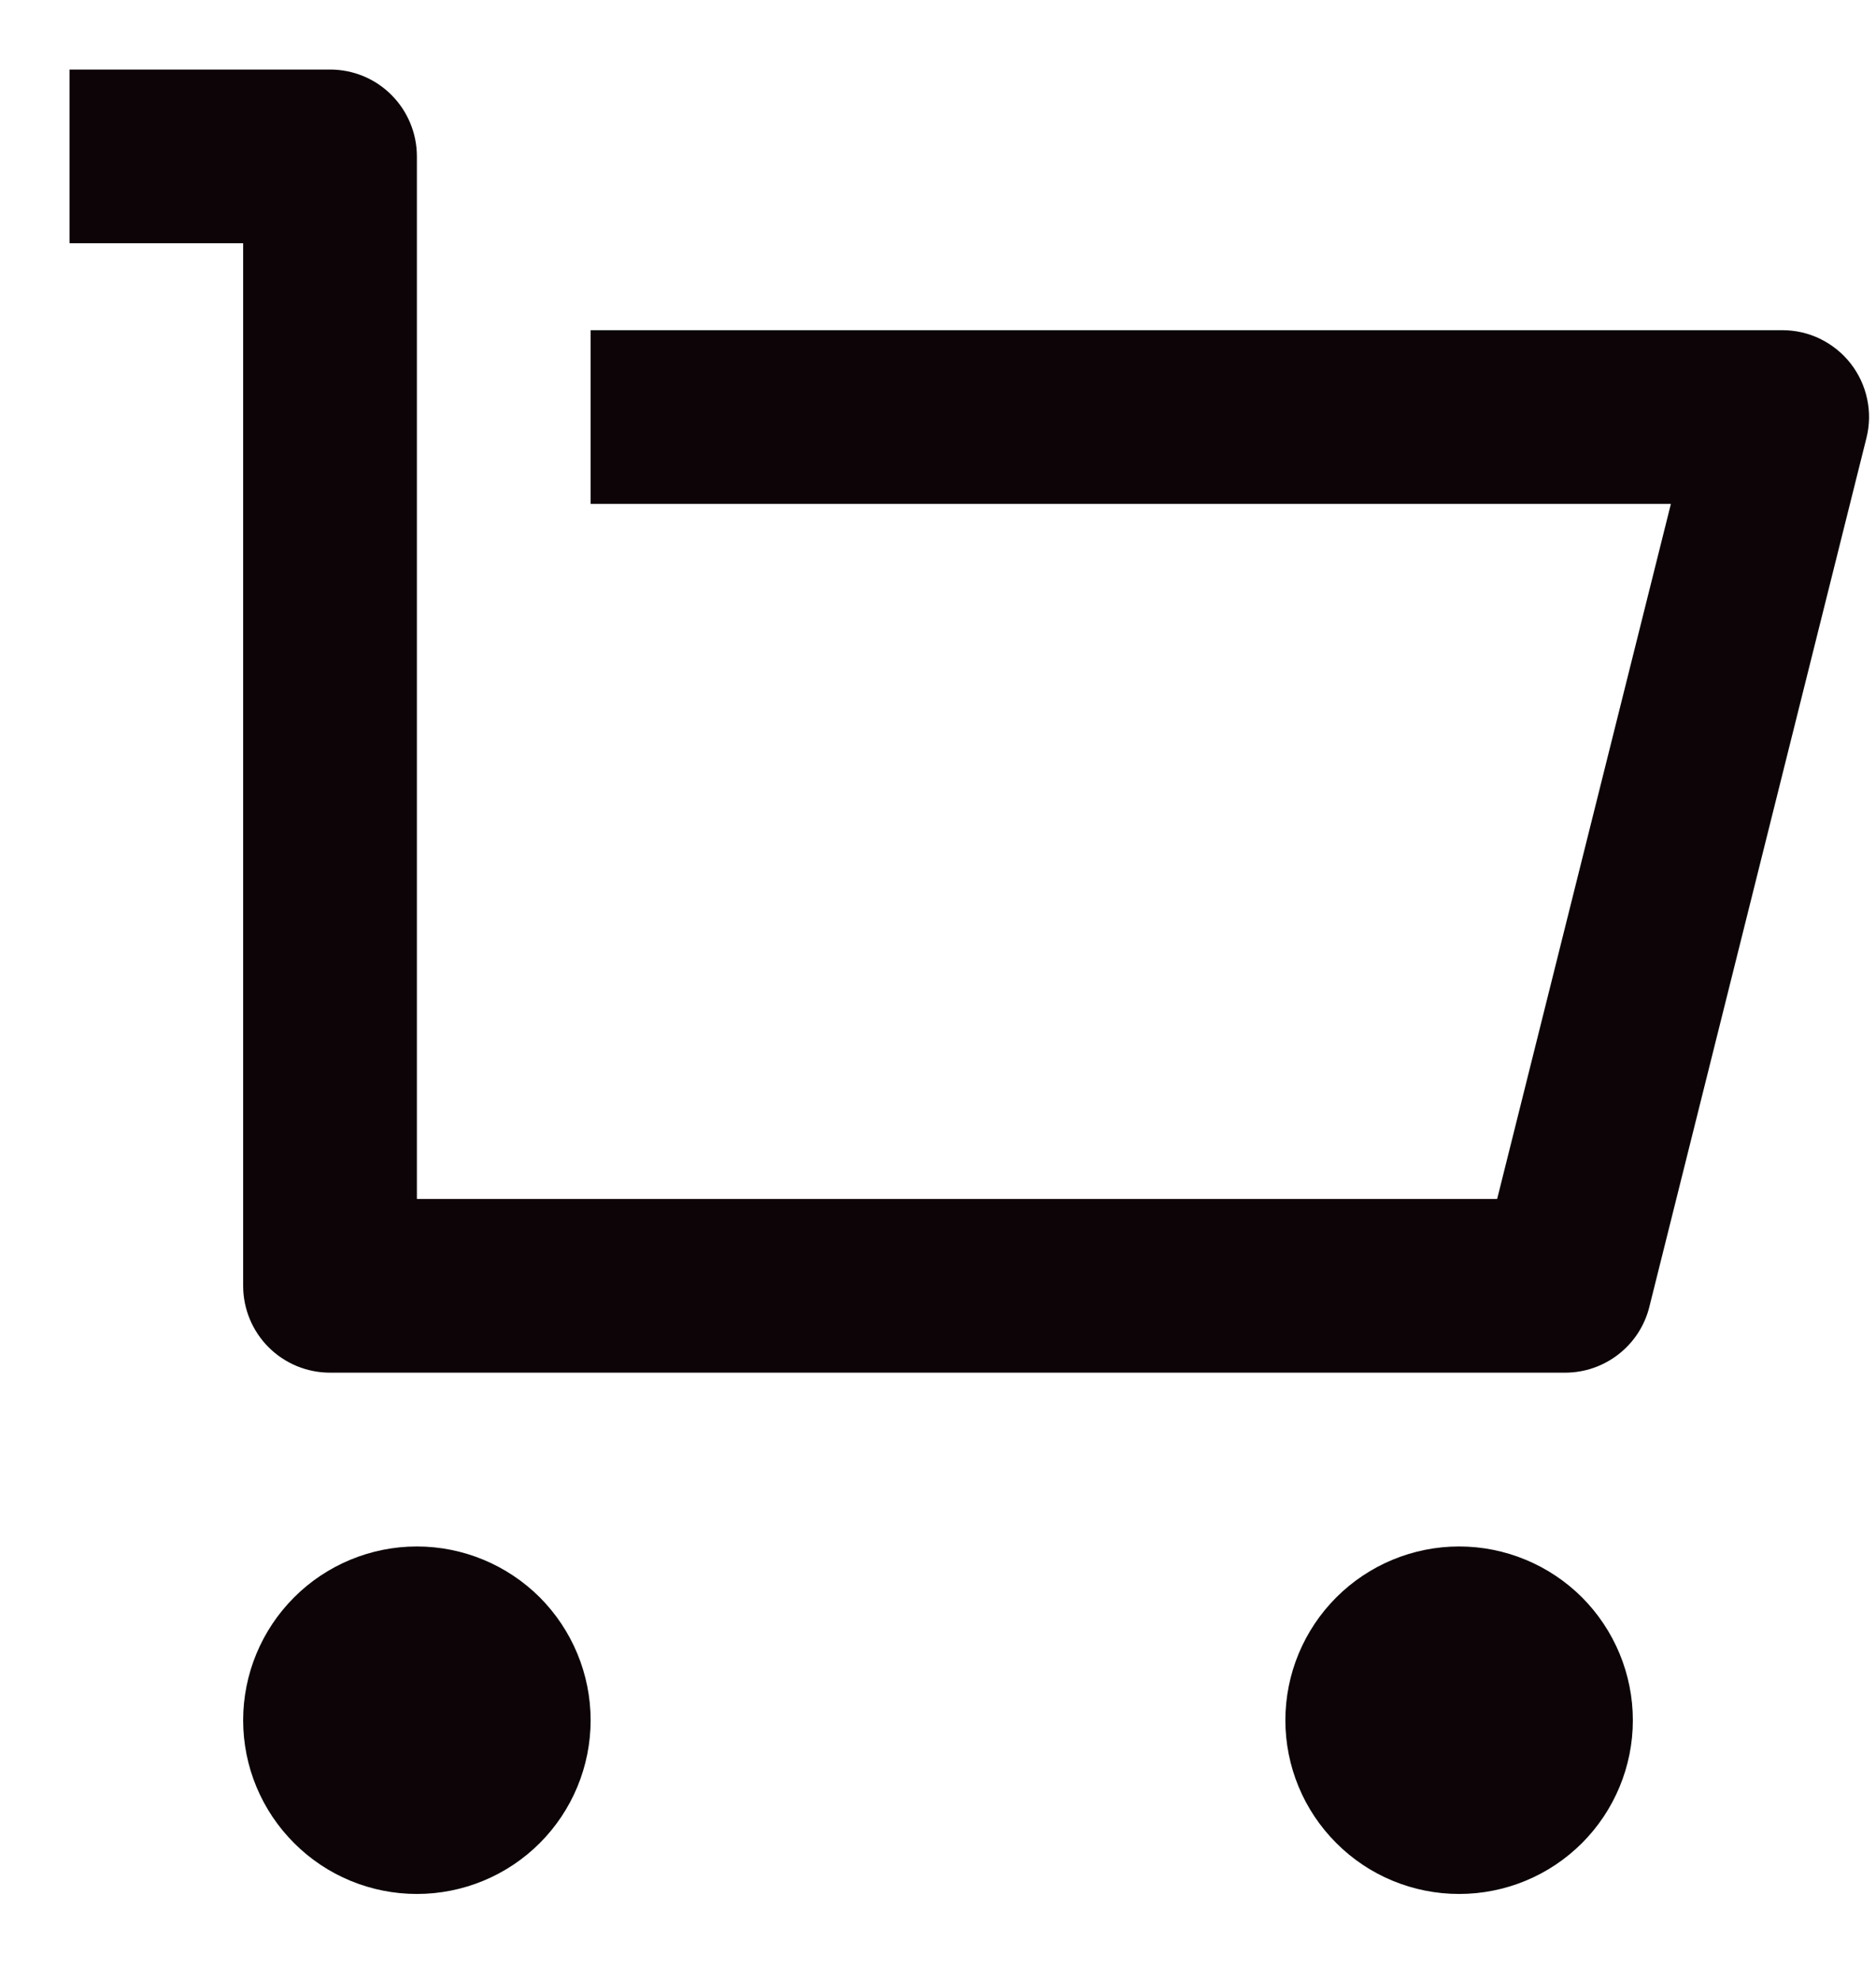 <svg width="18" height="19" viewBox="0 0 18 19" fill="none" xmlns="http://www.w3.org/2000/svg">
<path d="M2.333 12.333V2.333H0.667V0.667H3.167C3.388 0.667 3.6 0.754 3.756 0.911C3.912 1.067 4 1.279 4 1.5V11.5H14.365L16.032 4.833H5.667V3.167H17.1C17.227 3.167 17.352 3.195 17.466 3.251C17.579 3.307 17.679 3.387 17.757 3.487C17.835 3.587 17.889 3.703 17.915 3.827C17.942 3.951 17.939 4.079 17.908 4.202L15.825 12.536C15.78 12.716 15.676 12.876 15.529 12.99C15.383 13.104 15.203 13.166 15.017 13.166H3.167C2.946 13.166 2.734 13.079 2.577 12.922C2.421 12.766 2.333 12.554 2.333 12.333ZM4 18.166C3.558 18.166 3.134 17.991 2.822 17.678C2.509 17.366 2.333 16.942 2.333 16.5C2.333 16.058 2.509 15.634 2.822 15.321C3.134 15.009 3.558 14.833 4 14.833C4.442 14.833 4.866 15.009 5.179 15.321C5.491 15.634 5.667 16.058 5.667 16.5C5.667 16.942 5.491 17.366 5.179 17.678C4.866 17.991 4.442 18.166 4 18.166ZM14 18.166C13.558 18.166 13.134 17.991 12.822 17.678C12.509 17.366 12.333 16.942 12.333 16.5C12.333 16.058 12.509 15.634 12.822 15.321C13.134 15.009 13.558 14.833 14 14.833C14.442 14.833 14.866 15.009 15.179 15.321C15.491 15.634 15.667 16.058 15.667 16.5C15.667 16.942 15.491 17.366 15.179 17.678C14.866 17.991 14.442 18.166 14 18.166Z" fill="#0C0407"/>
</svg>
